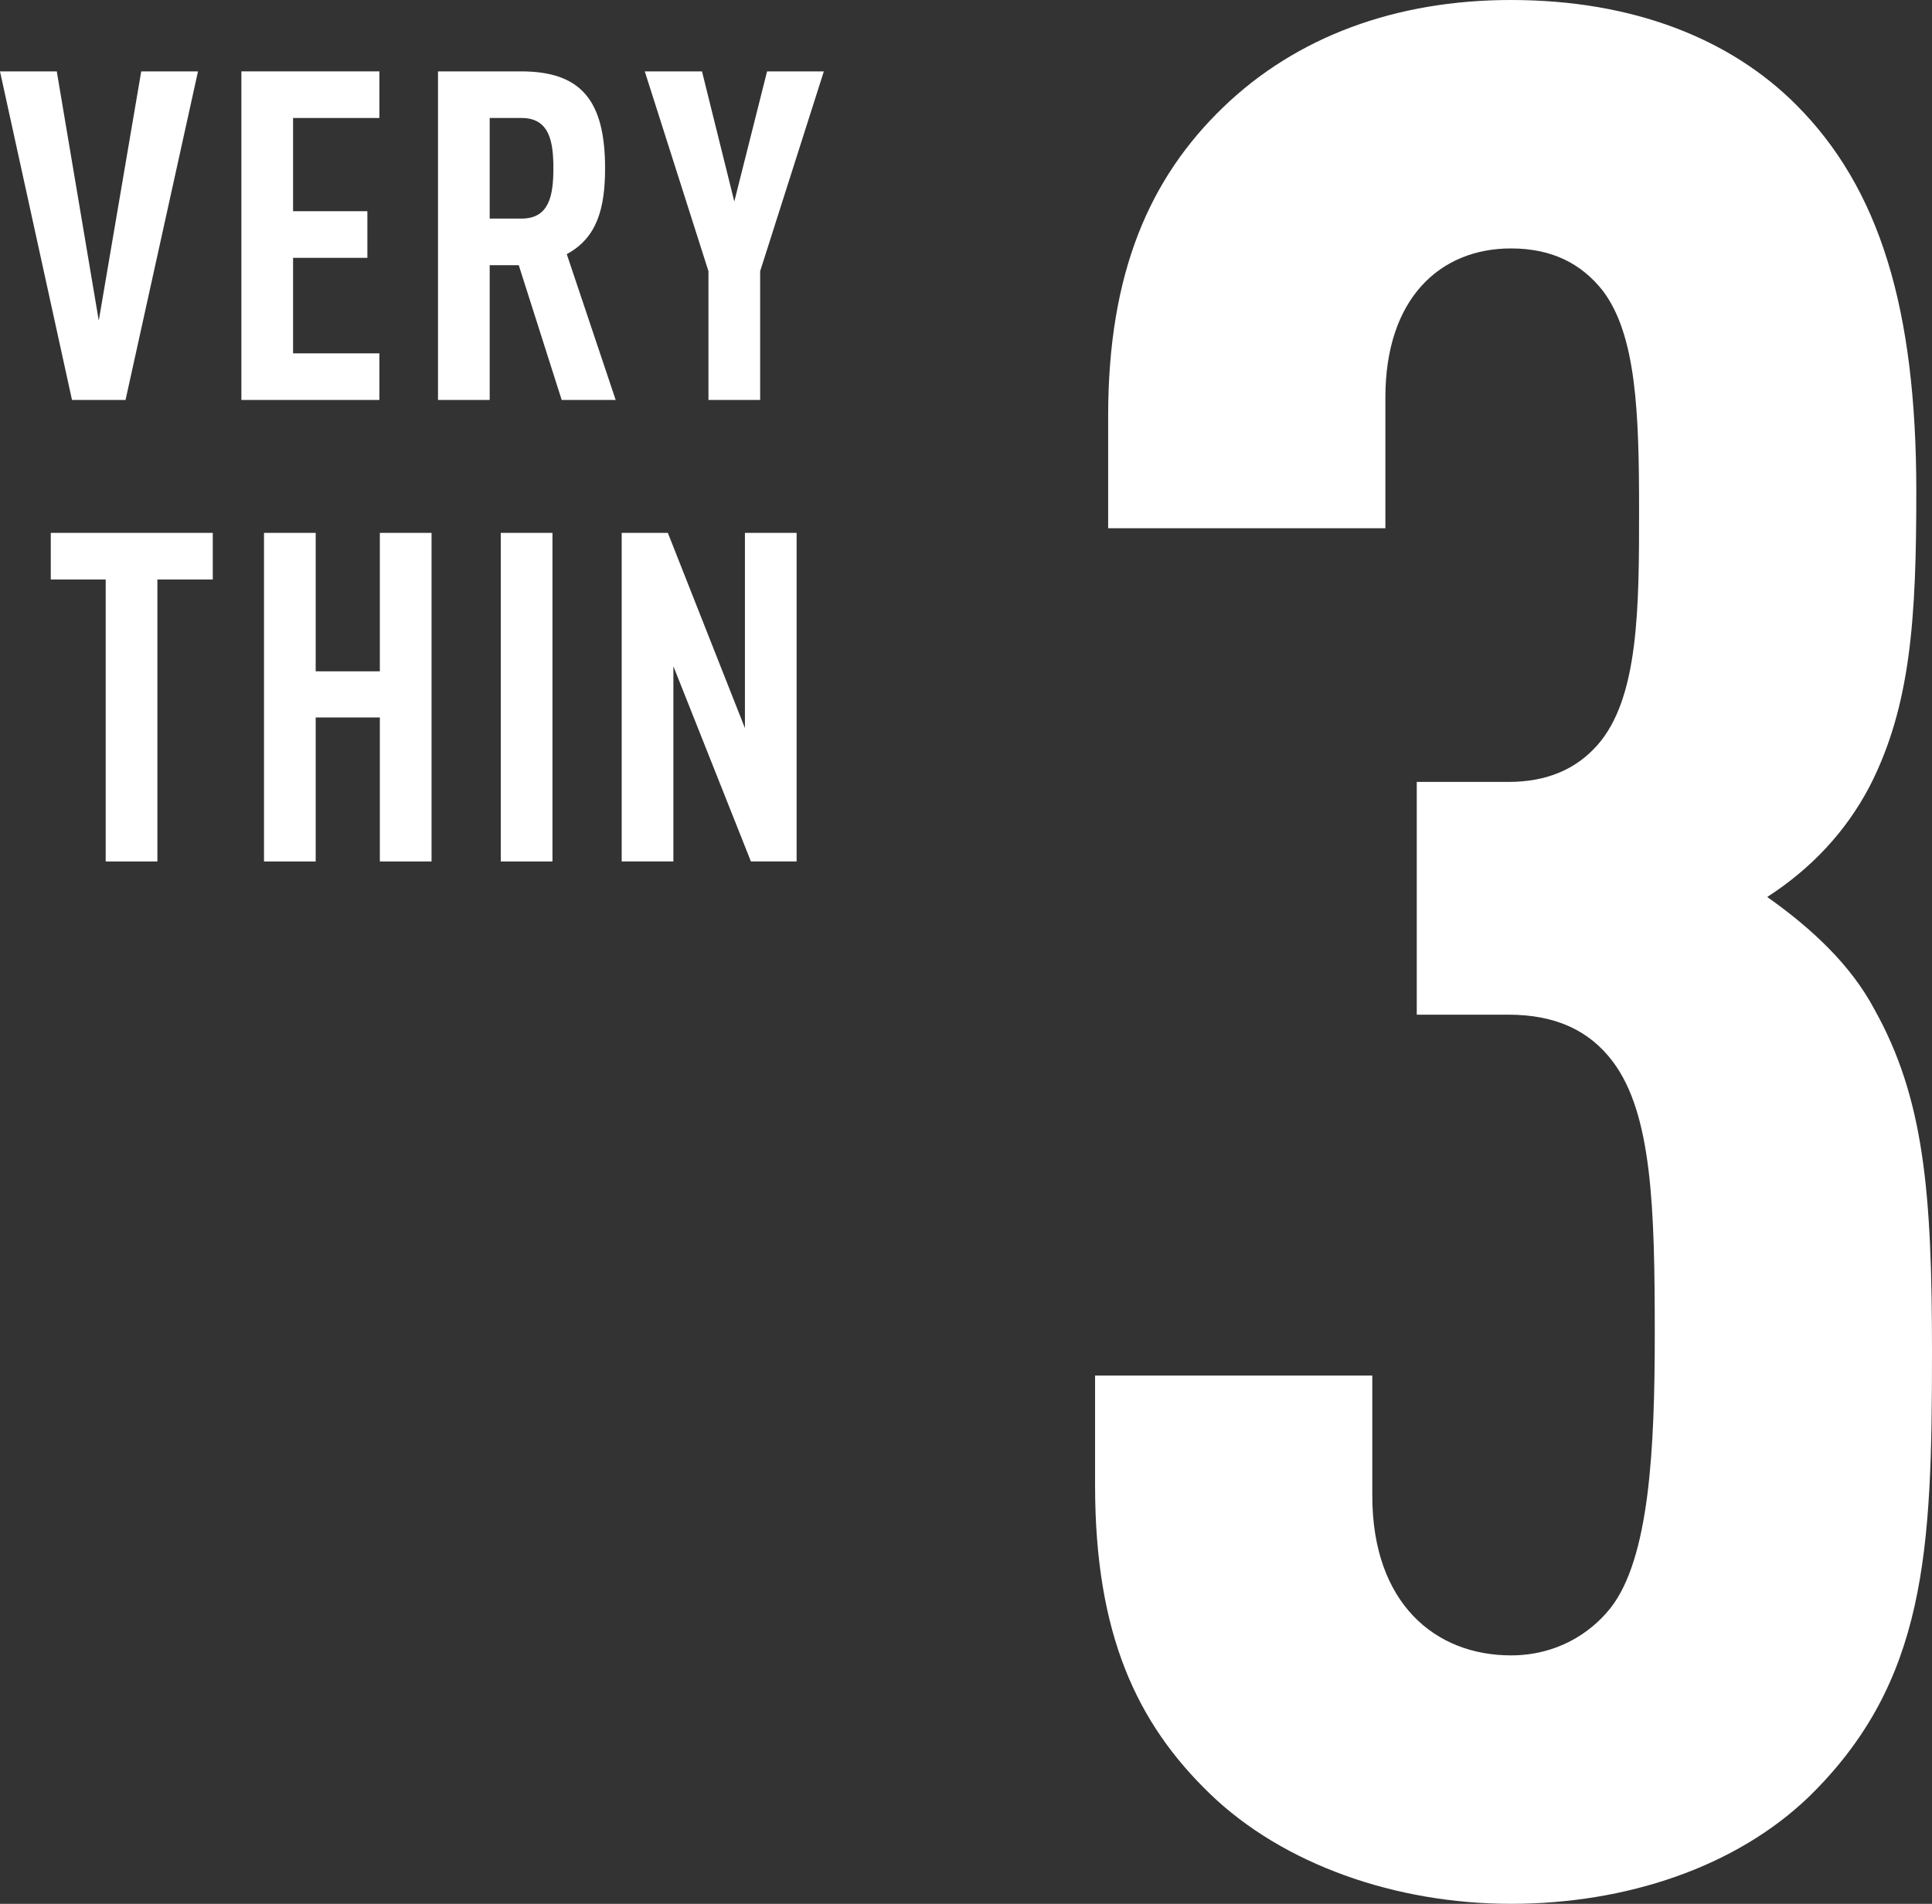 <?xml version="1.0" encoding="UTF-8"?>
<svg id="_レイヤー_2" data-name="レイヤー 2" xmlns="http://www.w3.org/2000/svg" viewBox="0 0 125.58 123.76">
  <rect x="0" y="0" width="125.58" height="123.76" fill="#333333" stroke="none"/>
  <defs>
    <style>
      .cls-1 {
        fill: #fff;
      }
    </style>
  </defs>
  <g id="design">
    <g>
      <path class="cls-1" d="M8.16,26h-3.48L0,4.64h3.69l2.73,16.2,2.76-16.2h3.69l-4.71,21.36Z"/>
      <path class="cls-1" d="M15.69,26V4.64h8.97v3.03h-5.61v6.06h4.83v3.03h-4.83v6.21h5.61v3.03h-8.97Z"/>
      <path class="cls-1" d="M36.51,26l-2.79-8.76h-1.89v8.76h-3.36V4.64h5.4c3.9,0,5.46,1.89,5.46,6.3,0,2.64-.54,4.53-2.49,5.58l3.18,9.48h-3.51ZM33.9,7.67h-2.07v6.54h2.07c1.8,0,2.07-1.5,2.07-3.27s-.27-3.27-2.07-3.27Z"/>
      <path class="cls-1" d="M49.41,17.63v8.37h-3.36v-8.37l-4.14-12.99h3.72l2.1,8.46,2.13-8.46h3.69l-4.14,12.99Z"/>
      <path class="cls-1" d="M10.23,37.67v18.33h-3.36v-18.33h-3.57v-3.03h10.53v3.03h-3.6Z"/>
      <path class="cls-1" d="M24.69,56v-9.36h-4.17v9.36h-3.36v-21.36h3.36v9h4.17v-9h3.36v21.36h-3.36Z"/>
      <path class="cls-1" d="M32.55,56v-21.36h3.36v21.36h-3.36Z"/>
      <path class="cls-1" d="M48.81,56l-5.04-12.69v12.69h-3.36v-21.36h3l5.01,12.69v-12.69h3.36v21.36h-2.97Z"/>
    </g>
    <path class="cls-1" d="M117.59,116.79c-4.76,4.59-11.9,6.97-19.38,6.97s-14.79-2.55-19.55-7.14c-4.76-4.59-7.48-10.37-7.48-20.06v-7.14h18.02v7.82c0,6.97,4.08,10.37,9.01,10.37,2.89,0,5.1-1.36,6.46-3.06,2.55-3.23,2.89-10.37,2.89-17.85,0-8.16-.17-14.28-2.72-17.68-1.53-2.04-3.74-3.06-6.8-3.06h-5.95v-15.13h5.95c2.55,0,4.42-.85,5.78-2.38,2.72-3.06,2.72-9.01,2.72-15.3s-.17-11.39-2.38-14.28c-1.36-1.7-3.23-2.72-5.95-2.72-4.59,0-8.16,3.23-8.16,9.69v8.5h-18.02v-7.31c0-9.35,2.72-15.47,7.48-20.06S90.73,0,98.21,0c7.99,0,14.28,2.55,18.53,6.8,5.44,5.44,7.82,13.26,7.82,25.16,0,8.16-.34,13.94-3.06,19.21-1.53,2.89-3.74,5.27-6.63,7.14,2.89,2.04,5.44,4.42,6.97,7.31,3.23,5.78,3.74,11.9,3.74,22.27,0,12.92-.34,21.42-7.99,28.9Z"/>
  </g>
</svg>
